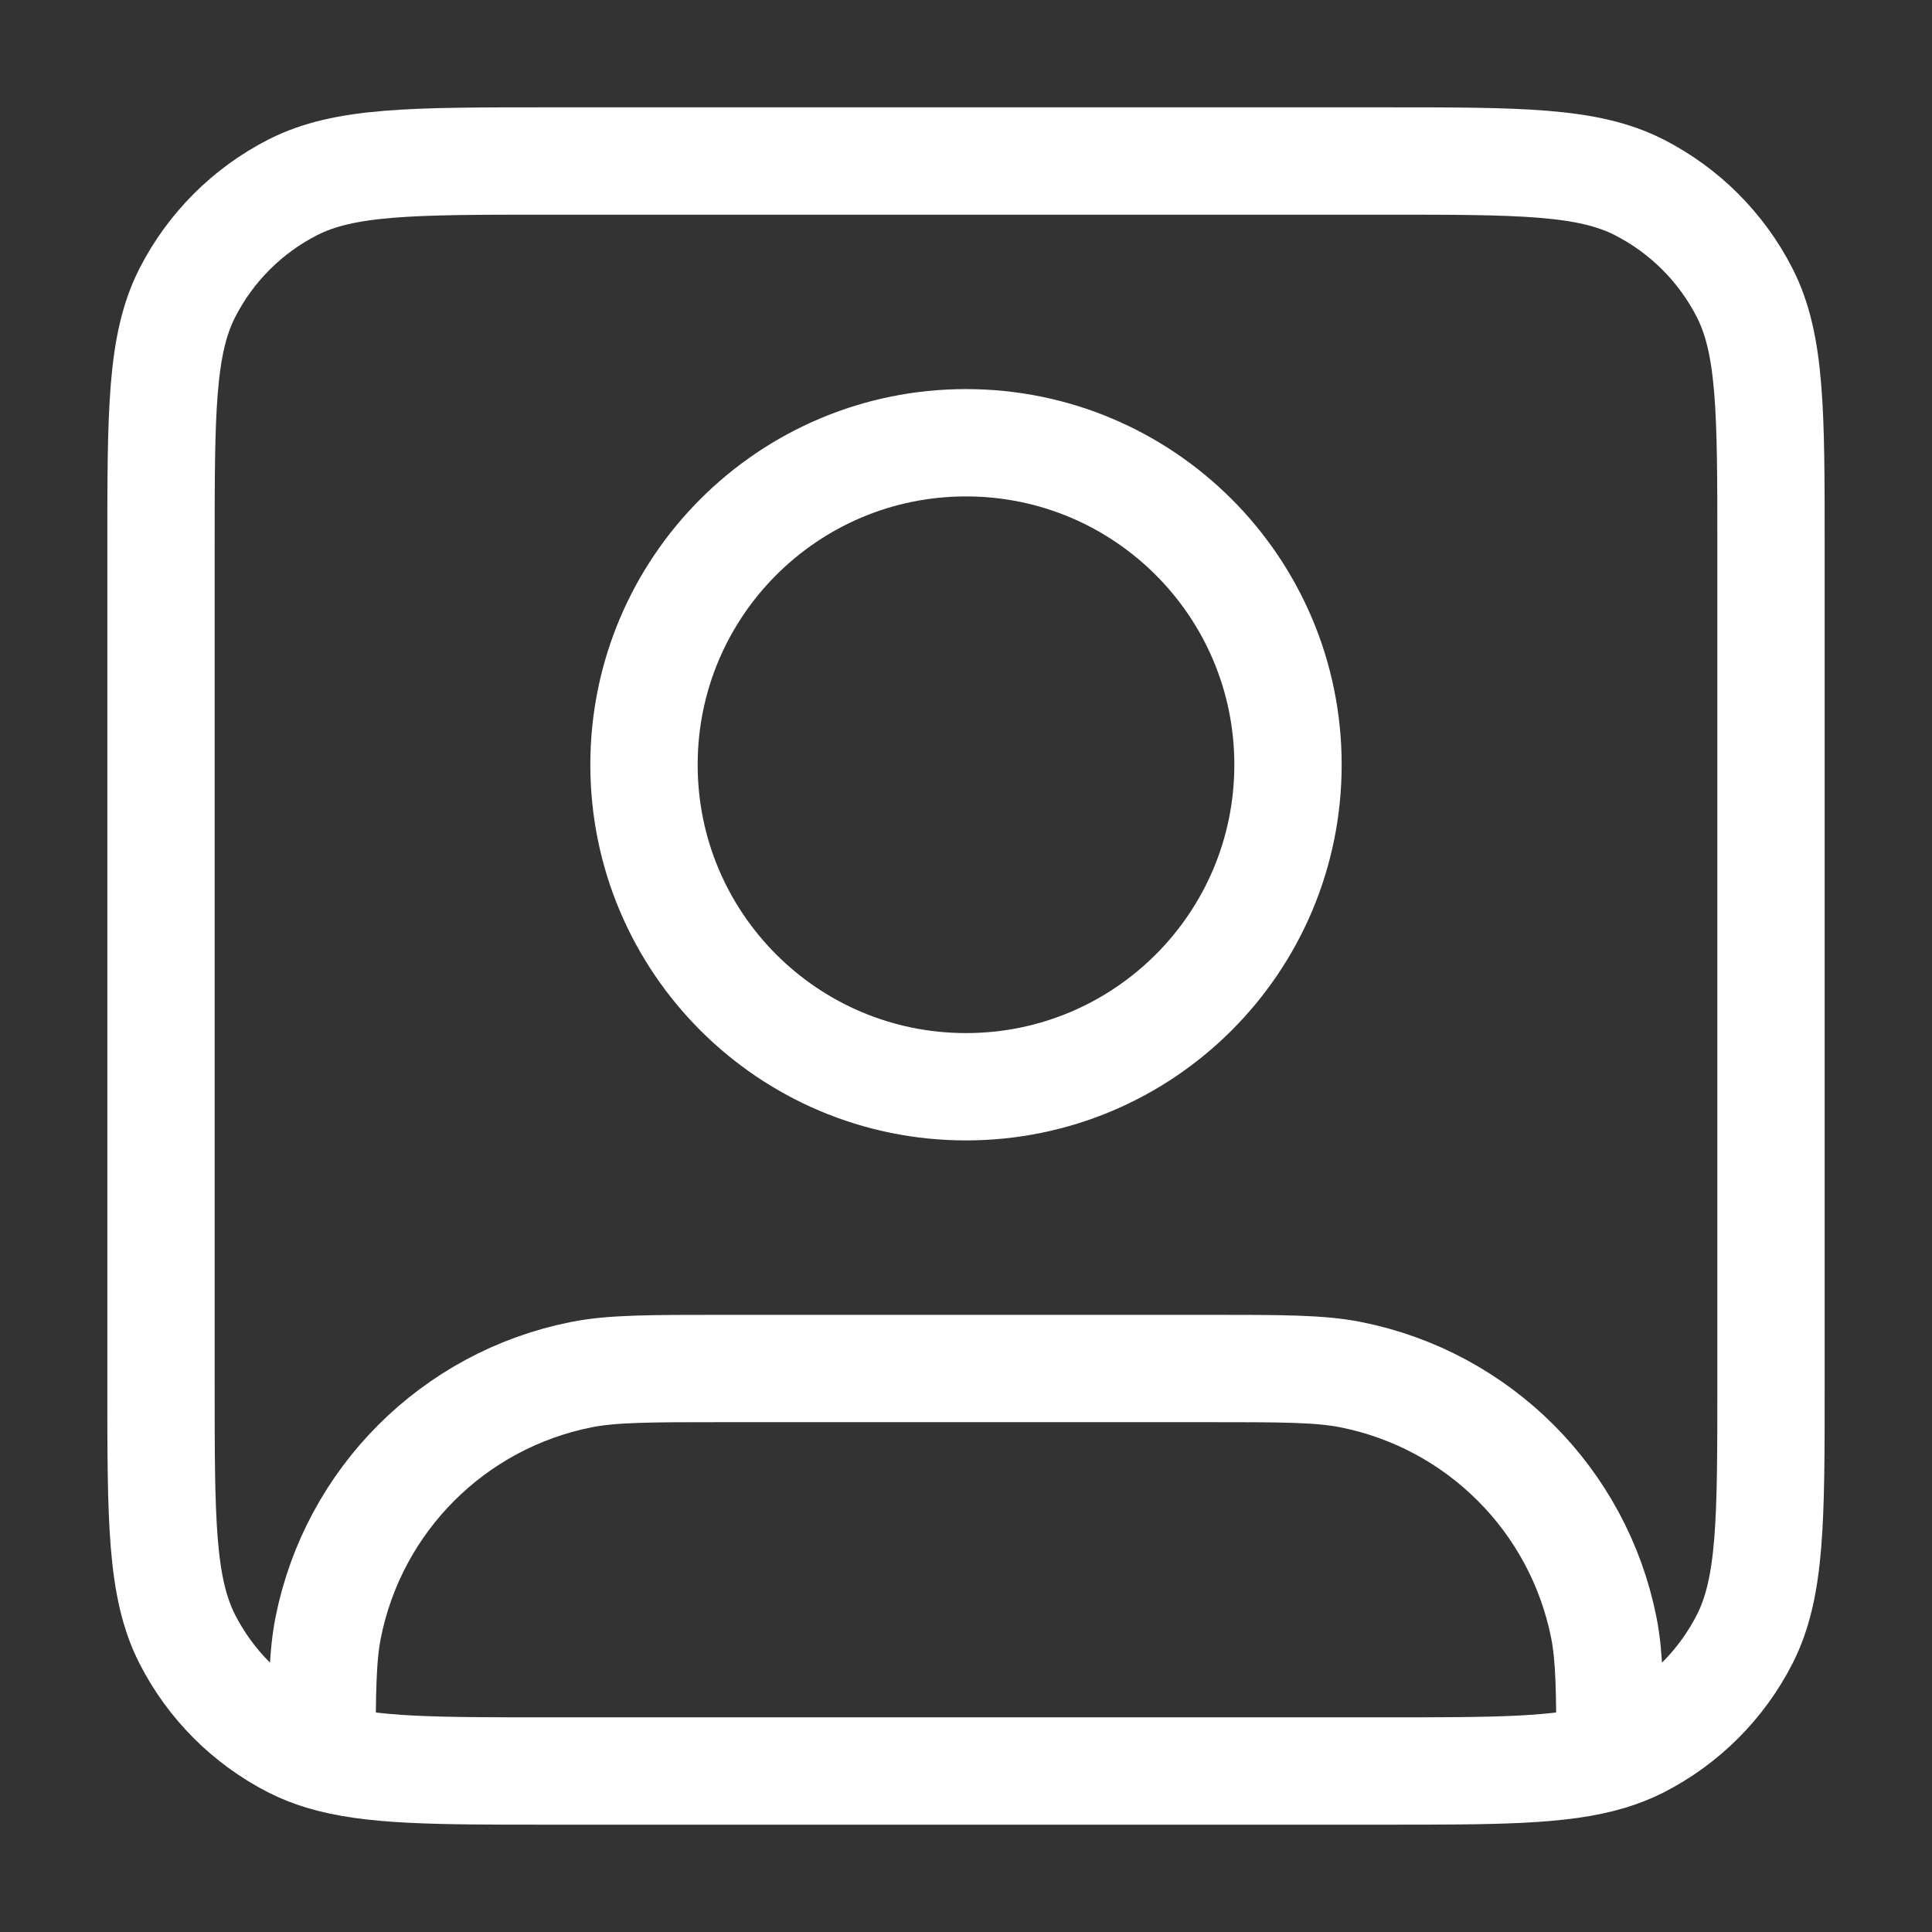<svg width="36" height="36" viewBox="0 0 36 36" fill="none" xmlns="http://www.w3.org/2000/svg">
<rect x="0" y="0" width="36" height="36" fill="#333333" stroke="none"/>
<path d="M6 32.726C6.904 33 8.125 33 10.2 33H25.8C27.875 33 29.096 33 30 32.726M6 32.726C5.806 32.667 5.627 32.596 5.457 32.51C4.61 32.078 3.922 31.39 3.49 30.543C3 29.58 3 28.32 3 25.8V10.2C3 7.68 3 6.42 3.49 5.457C3.922 4.61 4.61 3.922 5.457 3.49C6.42 3 7.68 3 10.2 3H25.8C28.32 3 29.58 3 30.543 3.49C31.39 3.922 32.078 4.61 32.51 5.457C33 6.42 33 7.68 33 10.2V25.8C33 28.32 33 29.58 32.51 30.543C32.078 31.39 31.39 32.078 30.543 32.51C30.373 32.596 30.194 32.667 30 32.726M6 32.726C6.001 31.512 6.008 30.87 6.115 30.329C6.589 27.949 8.449 26.089 10.829 25.615C11.409 25.5 12.106 25.5 13.5 25.5H22.5C23.894 25.5 24.591 25.5 25.171 25.615C27.551 26.089 29.411 27.949 29.885 30.329C29.992 30.87 30 31.512 30 32.726M24 14.25C24 17.564 21.314 20.25 18 20.25C14.686 20.25 12 17.564 12 14.25C12 10.936 14.686 8.25 18 8.25C21.314 8.25 24 10.936 24 14.25Z" stroke="white" stroke-width="2" stroke-linecap="round" stroke-linejoin="round"/>
</svg>
